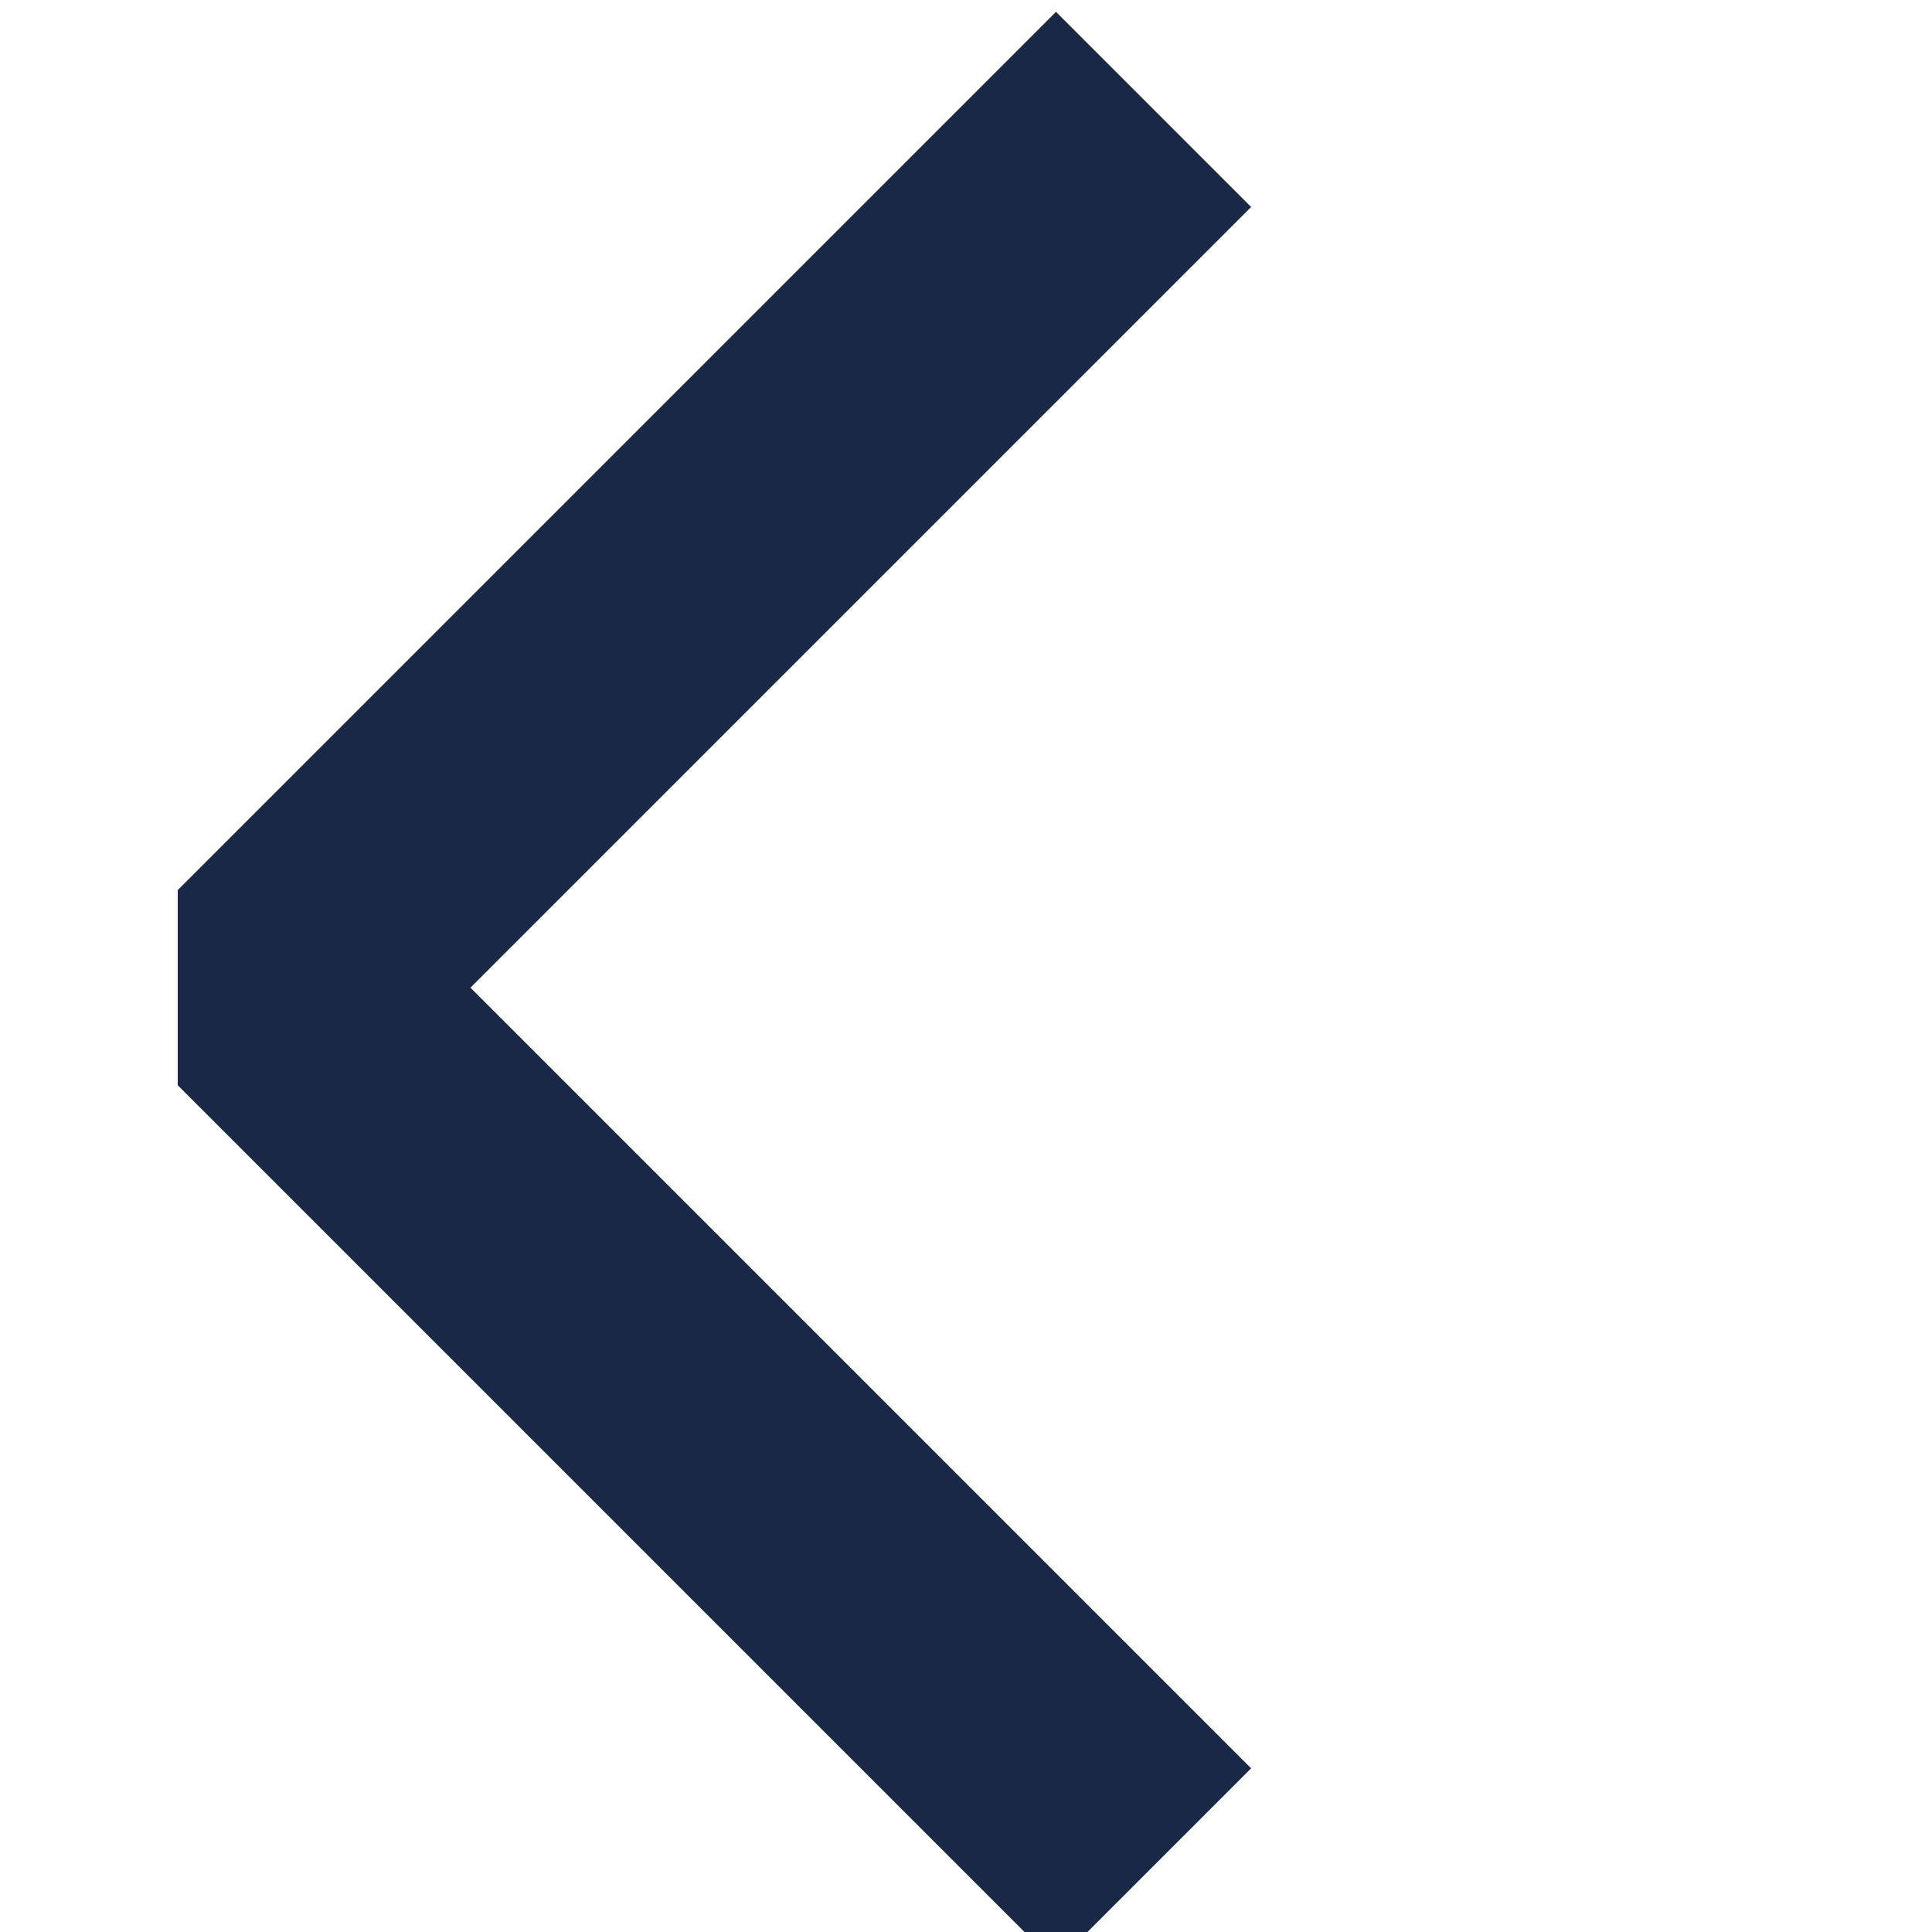 <svg width="14" height="14" viewBox="0 0 14 14" fill="none" xmlns="http://www.w3.org/2000/svg">
<g id="Previous" clip-path="url(#clip0_24_2579)">
<path id="Previous_2" d="M7.652 1.5L1.995 7.157L7.652 12.814" stroke="#1A2847" stroke-width="2" stroke-linecap="square" stroke-linejoin="bevel"/>
</g>
<defs>
<clipPath id="clip0_24_2579">
<rect width="14" height="14" fill="white"/>
</clipPath>
</defs>
</svg>
